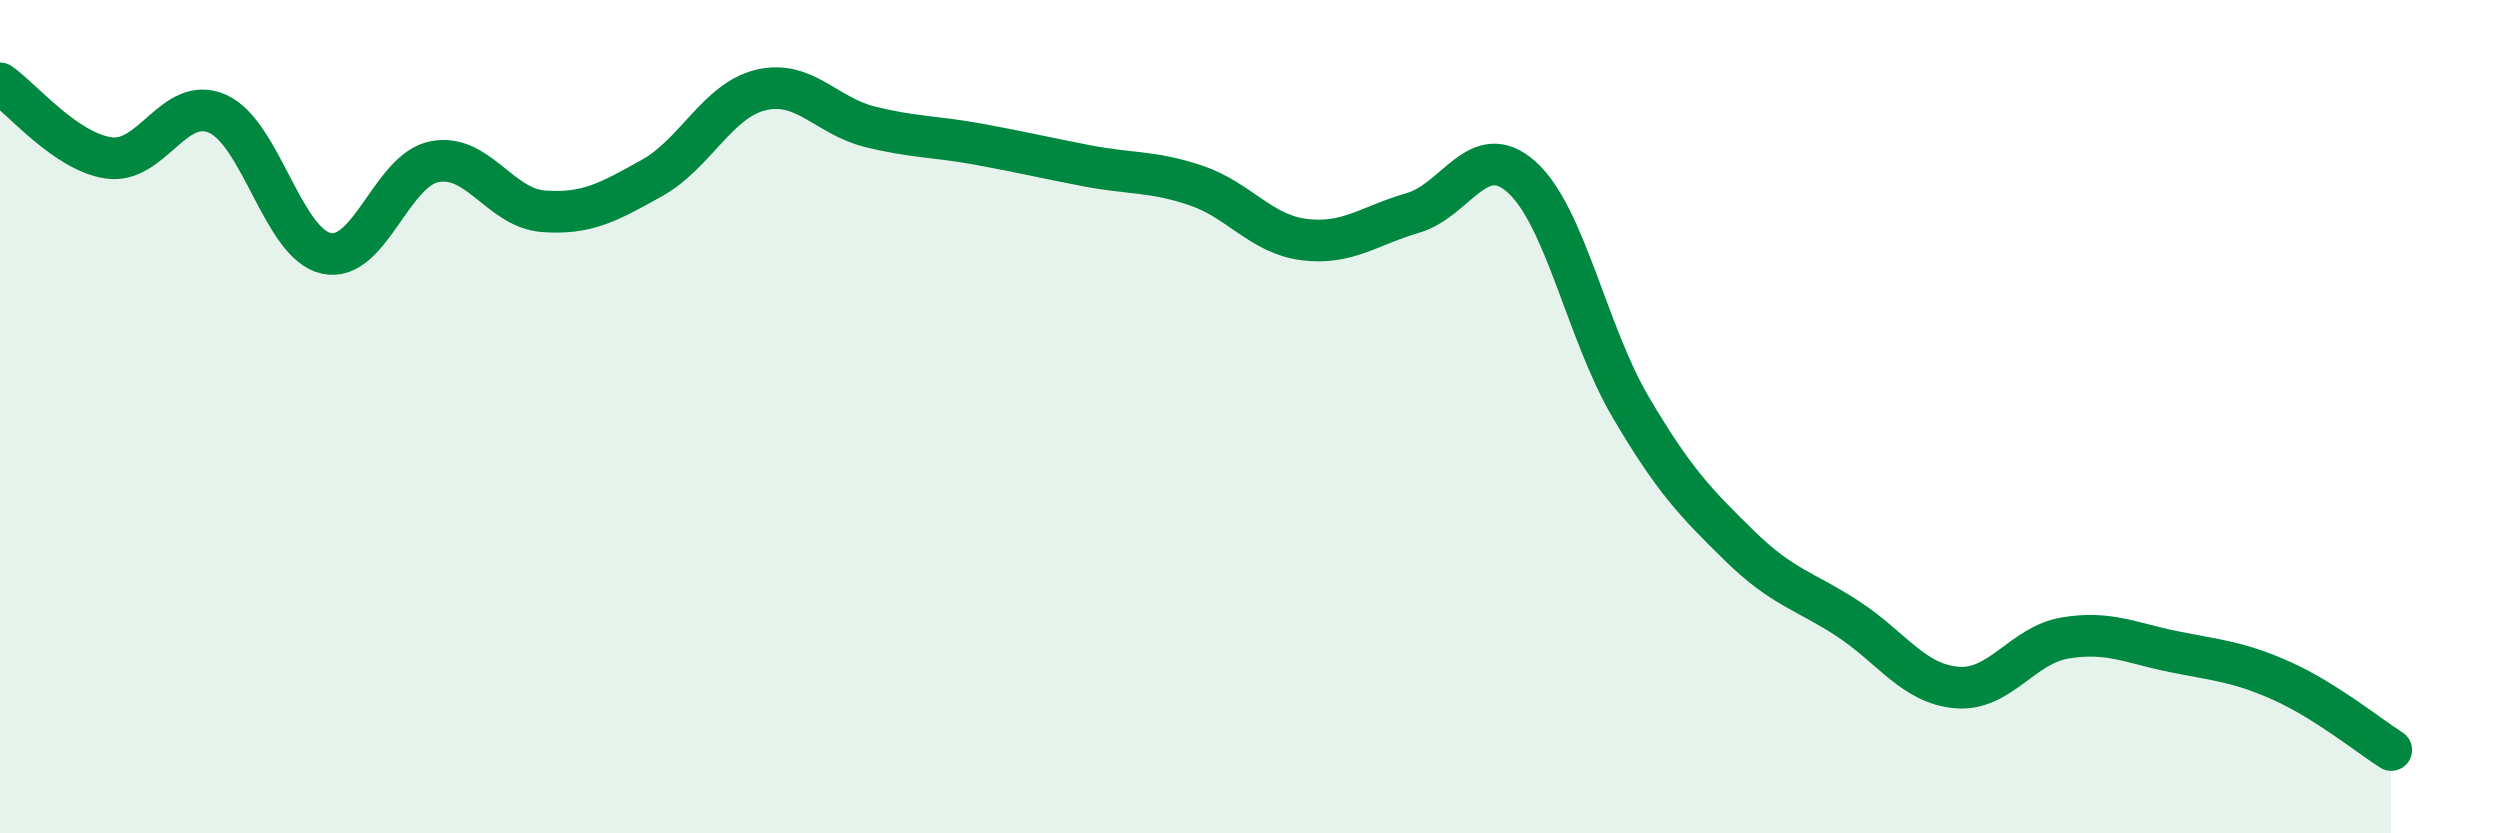 
    <svg width="60" height="20" viewBox="0 0 60 20" xmlns="http://www.w3.org/2000/svg">
      <path
        d="M 0,2 C 0.52,2.36 1.57,3.64 2.61,3.79 C 3.65,3.94 4.18,2.27 5.22,2.73 C 6.26,3.19 6.79,5.85 7.83,6.08 C 8.87,6.31 9.39,4.08 10.43,3.88 C 11.47,3.68 12,4.99 13.04,5.07 C 14.08,5.15 14.61,4.85 15.65,4.27 C 16.69,3.69 17.22,2.41 18.26,2.16 C 19.3,1.91 19.83,2.78 20.87,3.04 C 21.91,3.3 22.44,3.27 23.48,3.46 C 24.52,3.65 25.05,3.78 26.09,3.98 C 27.13,4.18 27.66,4.1 28.7,4.45 C 29.74,4.8 30.26,5.62 31.3,5.75 C 32.34,5.88 32.87,5.41 33.91,5.11 C 34.95,4.81 35.48,3.32 36.52,4.25 C 37.56,5.18 38.09,7.99 39.13,9.76 C 40.17,11.53 40.7,12.07 41.74,13.09 C 42.78,14.11 43.31,14.17 44.35,14.85 C 45.39,15.53 45.92,16.41 46.96,16.5 C 48,16.59 48.53,15.48 49.57,15.31 C 50.61,15.14 51.13,15.43 52.17,15.64 C 53.21,15.85 53.74,15.88 54.78,16.35 C 55.82,16.82 56.87,17.67 57.39,18L57.39 20L0 20Z"
        fill="#008740"
        opacity="0.1"
        stroke-linecap="round"
        stroke-linejoin="round"
      />
      <path
        d="M 0,2 C 0.52,2.36 1.57,3.64 2.61,3.79 C 3.65,3.94 4.18,2.27 5.22,2.73 C 6.26,3.19 6.79,5.85 7.83,6.08 C 8.87,6.31 9.39,4.08 10.43,3.88 C 11.47,3.68 12,4.99 13.04,5.07 C 14.08,5.15 14.61,4.85 15.65,4.27 C 16.69,3.69 17.22,2.41 18.26,2.16 C 19.3,1.91 19.83,2.78 20.87,3.04 C 21.91,3.3 22.44,3.27 23.48,3.46 C 24.52,3.65 25.05,3.78 26.09,3.98 C 27.13,4.18 27.66,4.1 28.7,4.45 C 29.74,4.8 30.26,5.62 31.3,5.75 C 32.34,5.88 32.87,5.41 33.91,5.11 C 34.95,4.81 35.48,3.32 36.52,4.25 C 37.56,5.18 38.09,7.99 39.13,9.76 C 40.17,11.53 40.7,12.07 41.74,13.09 C 42.78,14.11 43.31,14.17 44.35,14.85 C 45.39,15.53 45.92,16.41 46.96,16.5 C 48,16.59 48.53,15.48 49.57,15.31 C 50.61,15.14 51.13,15.43 52.17,15.64 C 53.21,15.85 53.74,15.88 54.78,16.35 C 55.82,16.82 56.87,17.67 57.39,18"
        stroke="#008740"
        stroke-width="1"
        fill="none"
        stroke-linecap="round"
        stroke-linejoin="round"
      />
    </svg>
  